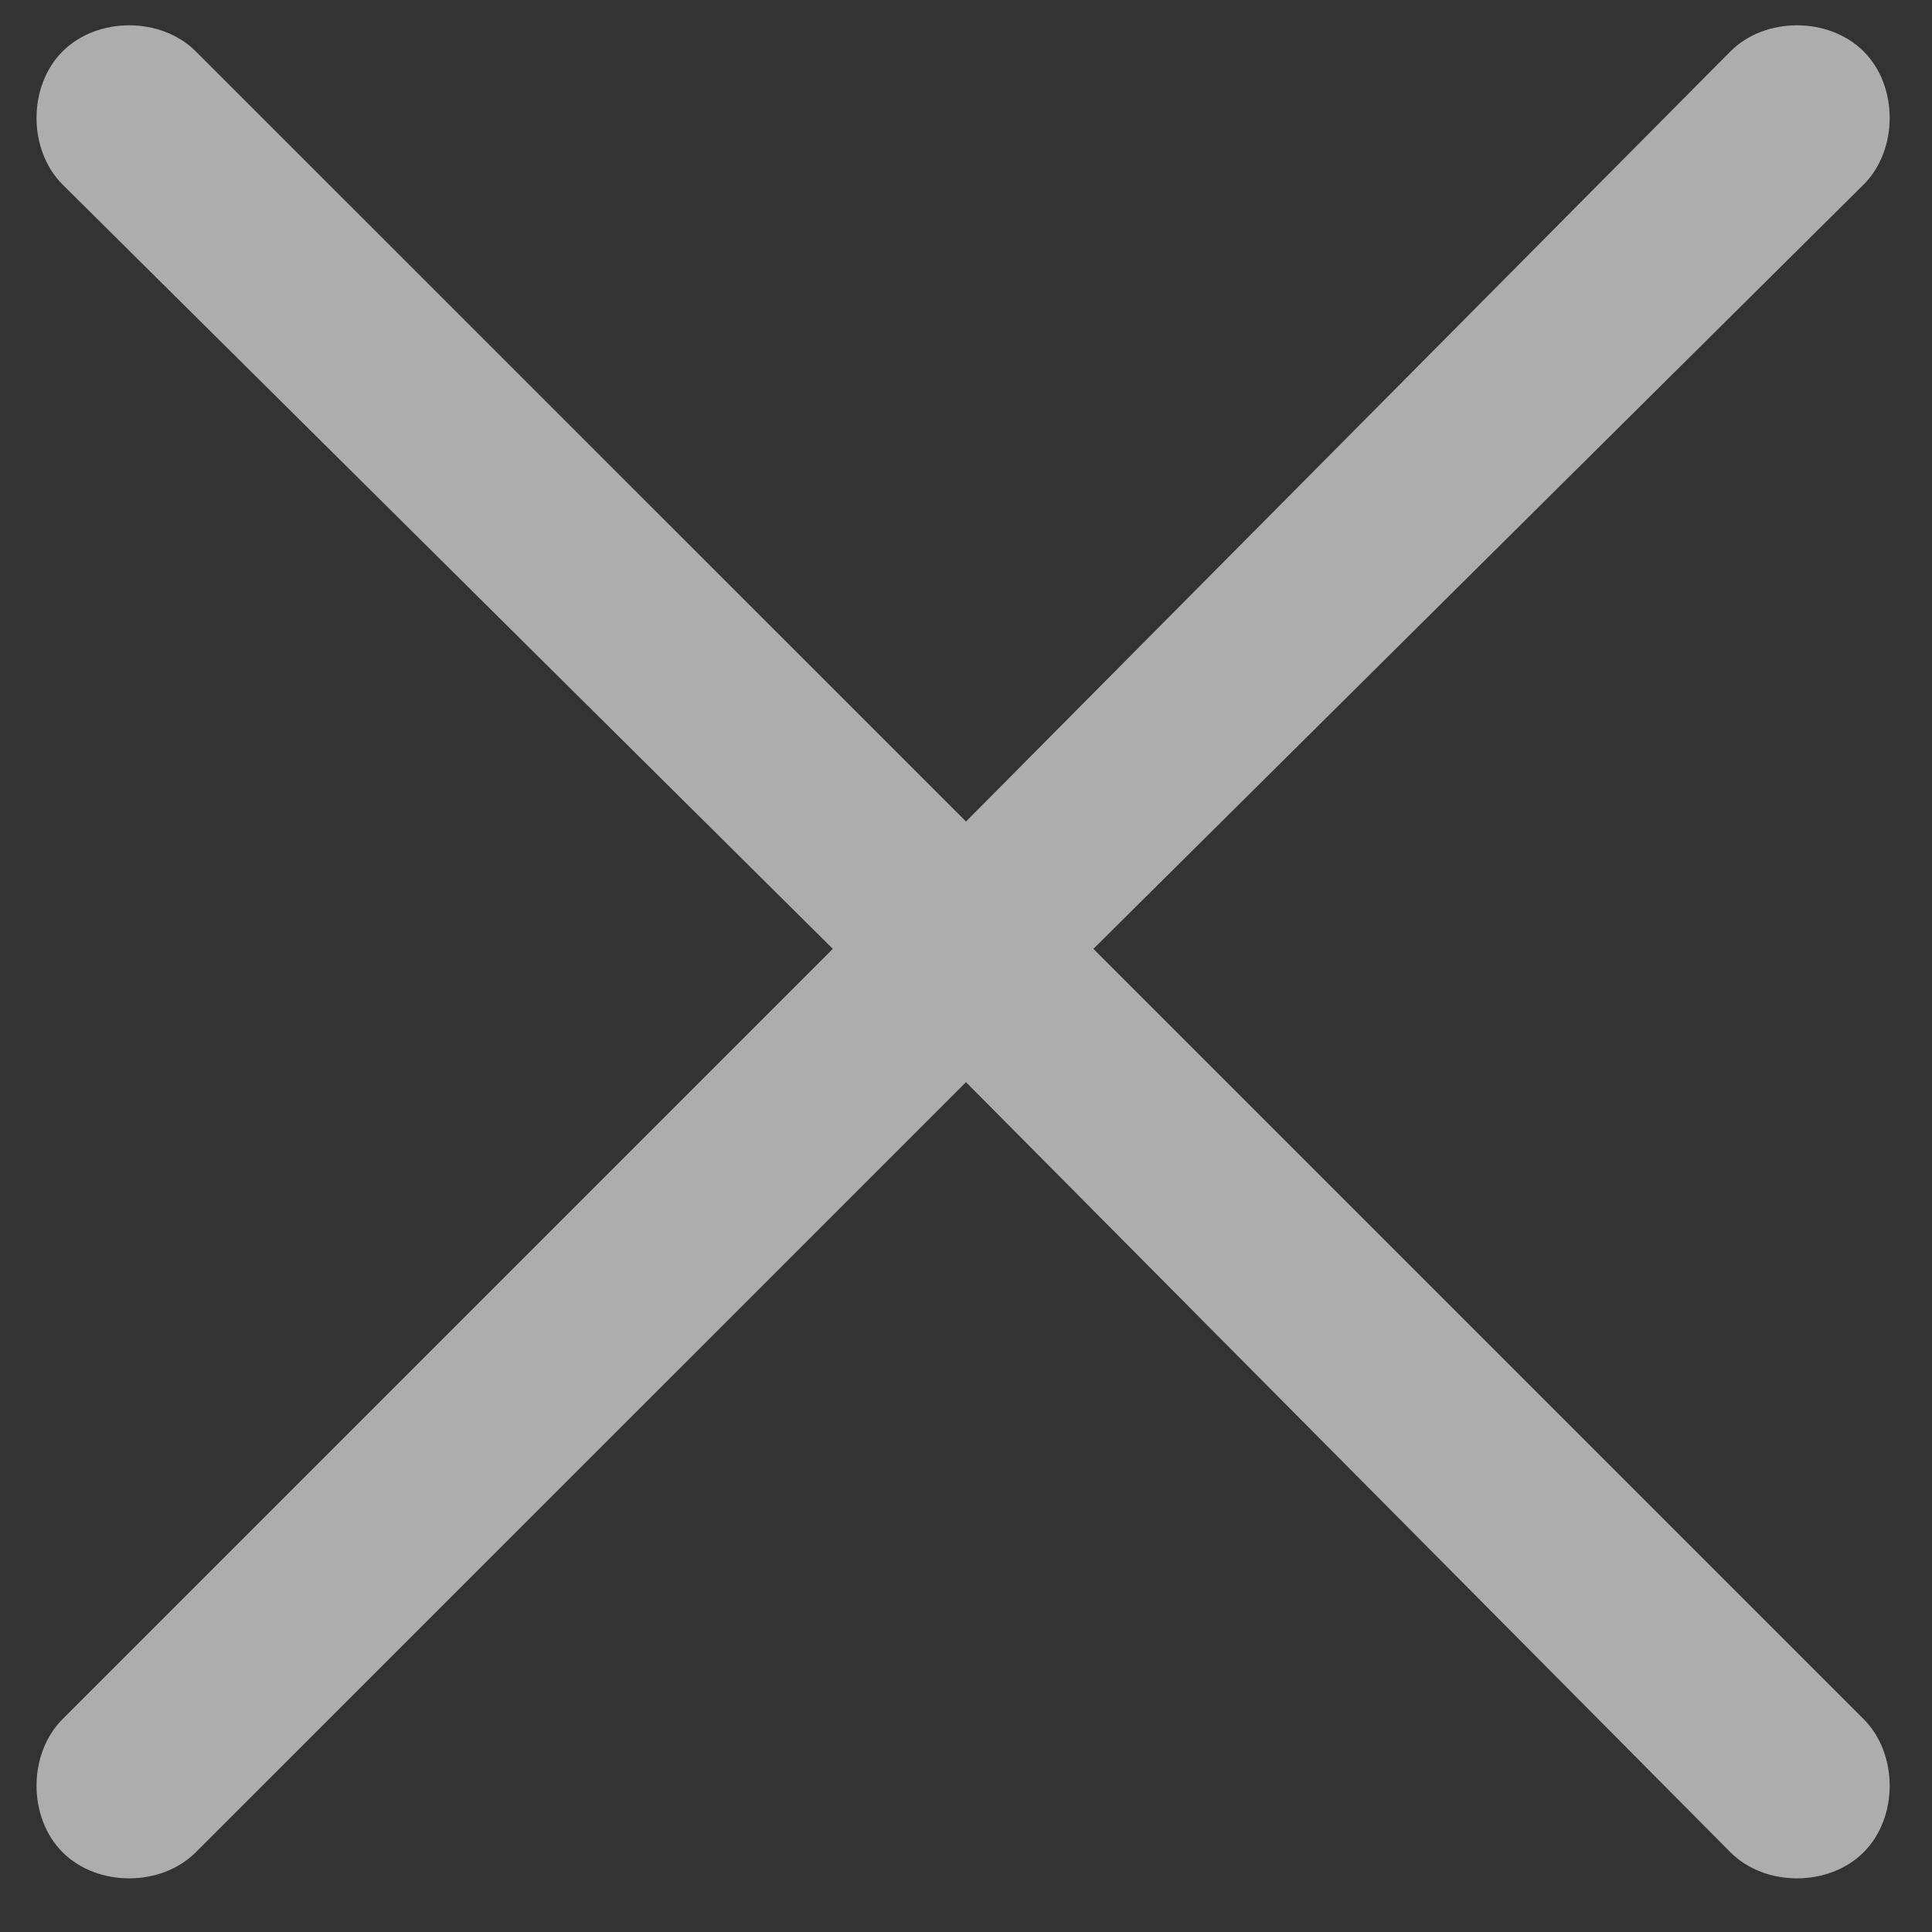 <svg width="15" height="15" viewBox="0 0 15 15" fill="none" xmlns="http://www.w3.org/2000/svg">
<rect x="0" y="0" width="15" height="15" fill="#333333" stroke="none"/>
<path opacity="0.6" d="M14.469 14.381C14.199 14.651 13.704 14.651 13.435 14.381L7.5 8.402L1.52 14.381C1.25 14.651 0.756 14.651 0.486 14.381C0.216 14.112 0.216 13.617 0.486 13.347L6.466 7.367L0.486 1.433C0.216 1.163 0.216 0.668 0.486 0.399C0.756 0.129 1.25 0.129 1.52 0.399L7.5 6.378L13.435 0.399C13.704 0.129 14.199 0.129 14.469 0.399C14.739 0.668 14.739 1.163 14.469 1.433L8.489 7.367L14.469 13.347C14.739 13.617 14.739 14.112 14.469 14.381Z" fill="white"/>
</svg>

